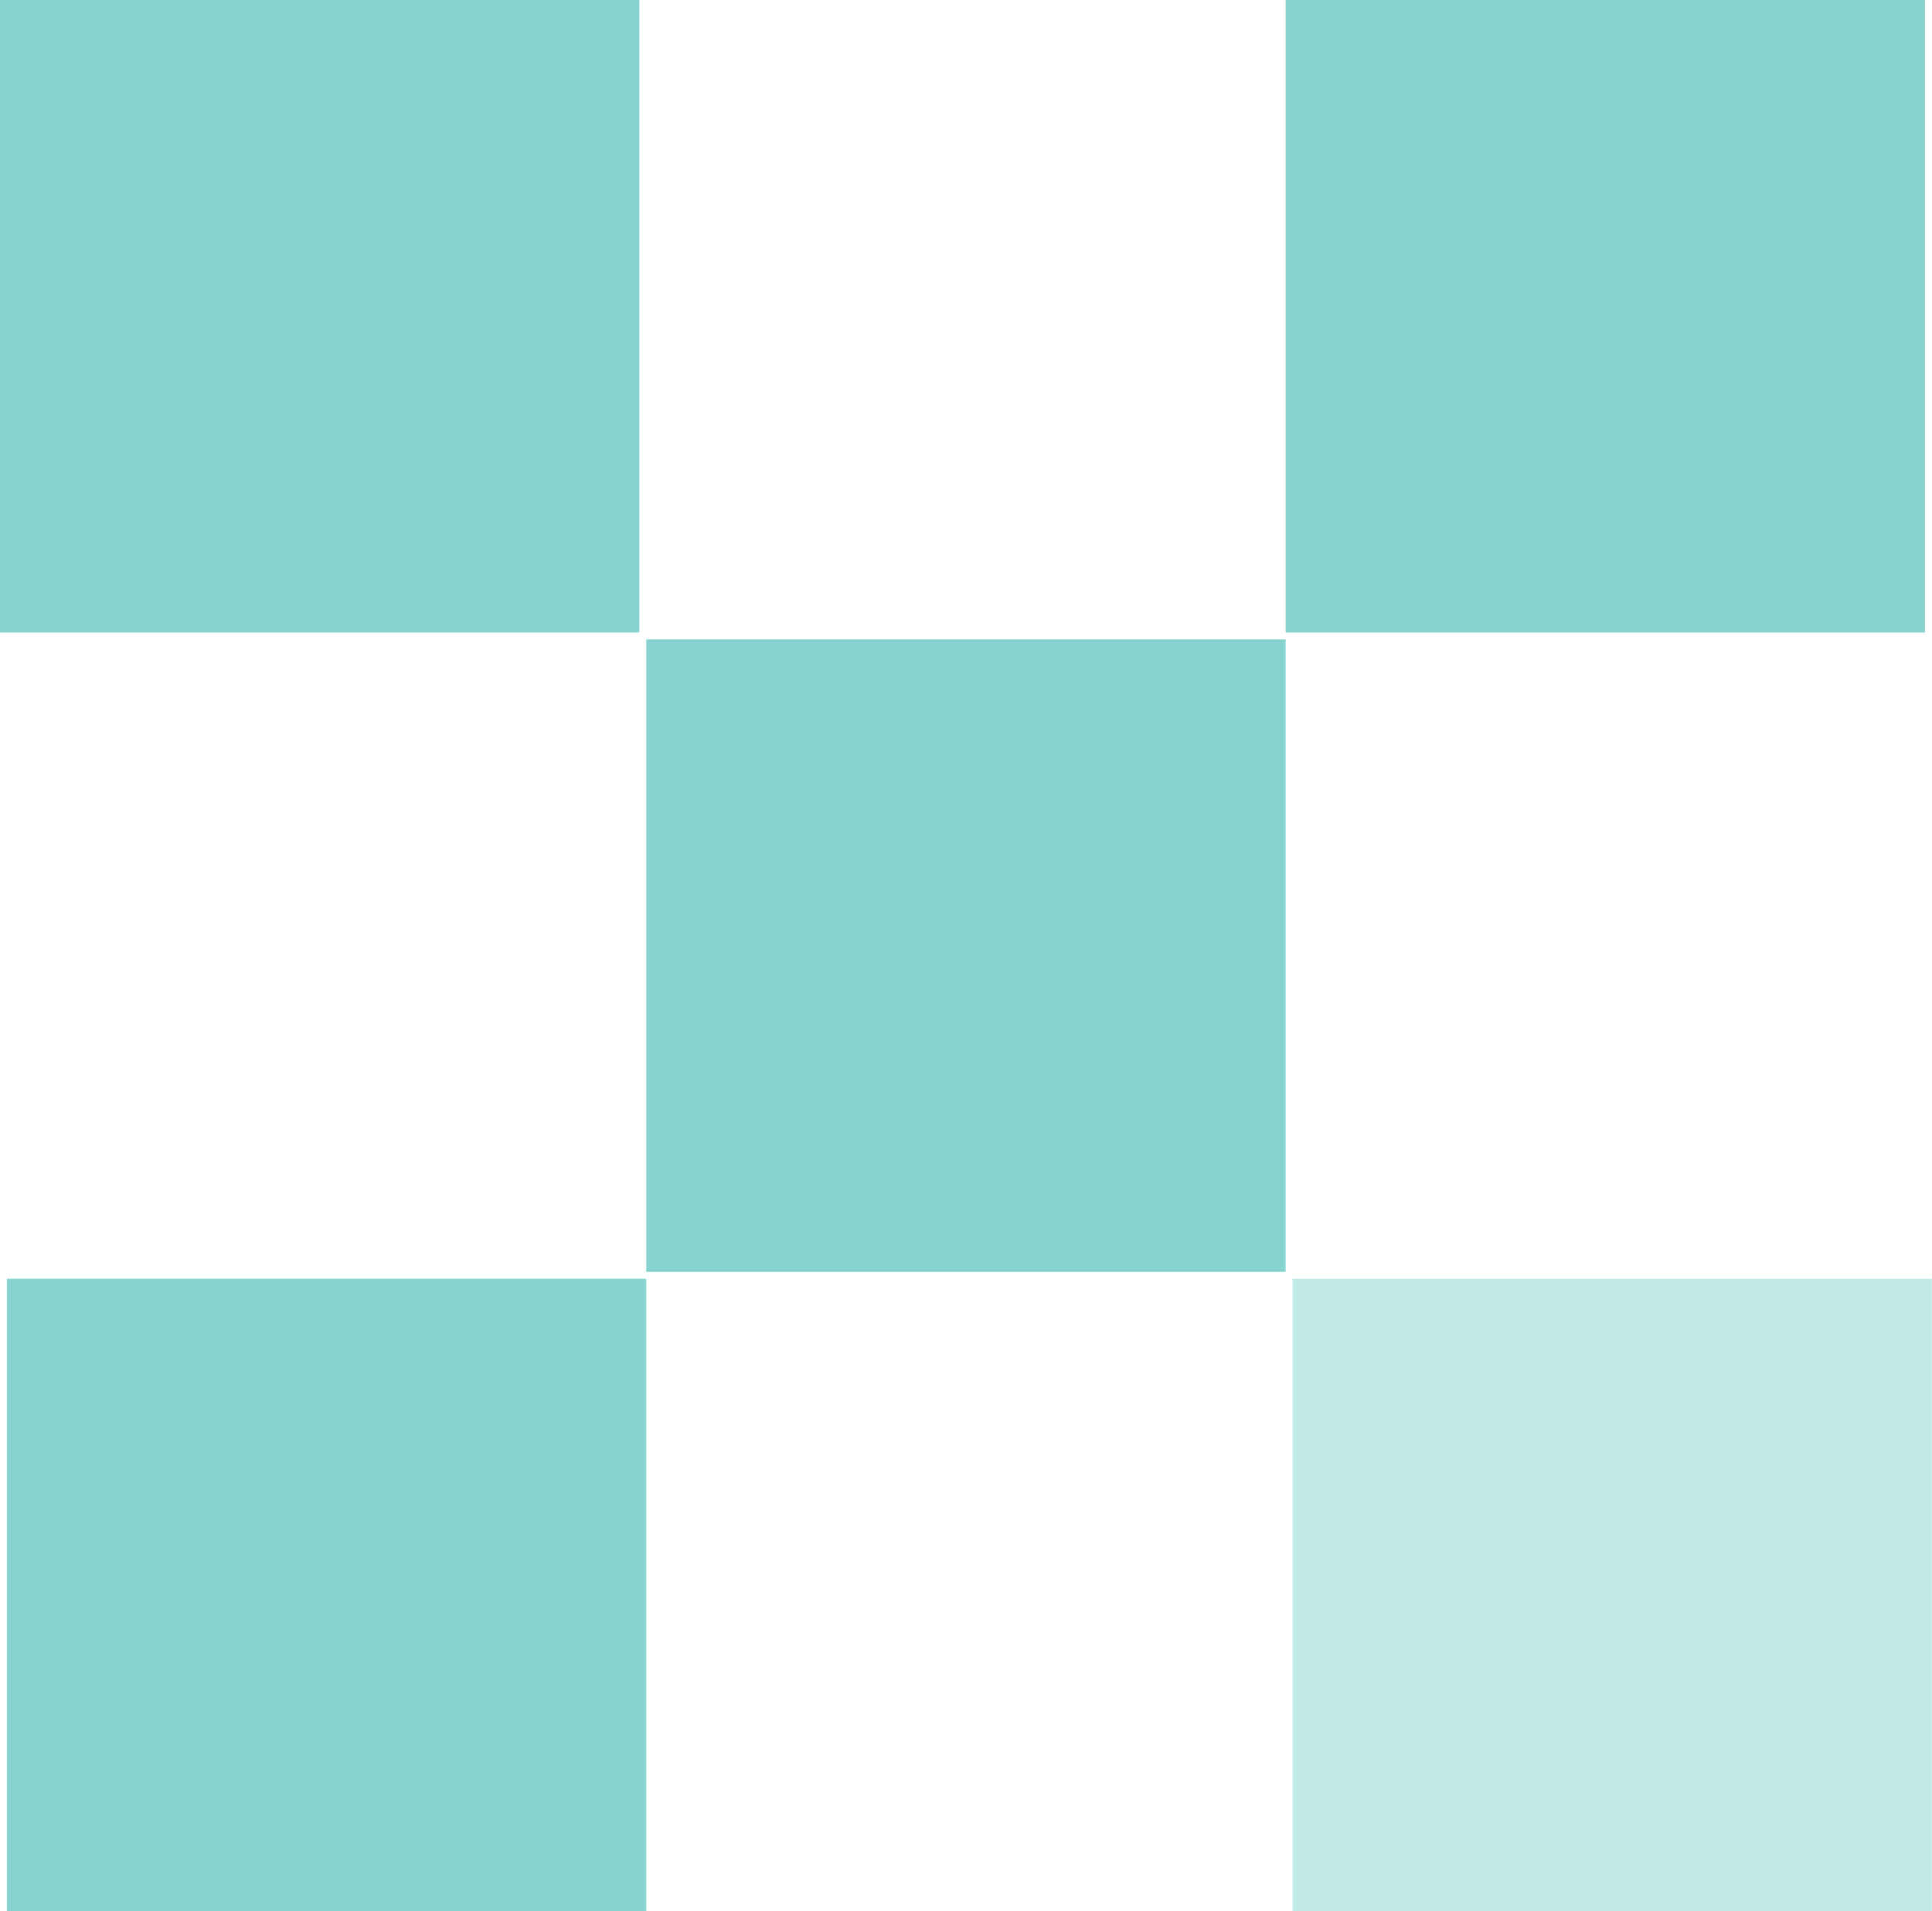 <svg id="calc" xmlns="http://www.w3.org/2000/svg" width="185.47" height="183.47" viewBox="0 0 185.47 183.47">
  <defs>
    <style>
      .cls-1, .cls-2, .cls-3 {
        fill: #85d4cf;
      }

      .cls-2, .cls-3 {
        fill-rule: evenodd;
      }

      .cls-3 {
        opacity: 0.5;
      }
    </style>
  </defs>
  <rect id="Rechthoek_1_kopiëren_7" data-name="Rechthoek 1 kopiëren 7" class="cls-1" width="61.38" height="60.72"/>
  <path id="Rechthoek_1_kopiëren_7-2" data-name="Rechthoek 1 kopiëren 7" class="cls-2" d="M1393.44,1900.38h61.38v60.72h-61.38v-60.72Z" transform="translate(-1392.78 -1777.62)"/>
  <path id="Rechthoek_1_kopiëren_7-3" data-name="Rechthoek 1 kopiëren 7" class="cls-2" d="M1516.2,1777.62h61.38v60.72H1516.2v-60.72Z" transform="translate(-1392.78 -1777.62)"/>
  <path id="Rechthoek_1_kopiëren_9" data-name="Rechthoek 1 kopiëren 9" class="cls-2" d="M1454.82,1839h61.38v60.72h-61.38V1839Z" transform="translate(-1392.78 -1777.62)"/>
  <path id="Rechthoek_1_kopiëren_7-4" data-name="Rechthoek 1 kopiëren 7" class="cls-3" d="M1516.86,1900.38h61.38v60.72h-61.38v-60.72Z" transform="translate(-1392.78 -1777.62)"/>
</svg>
